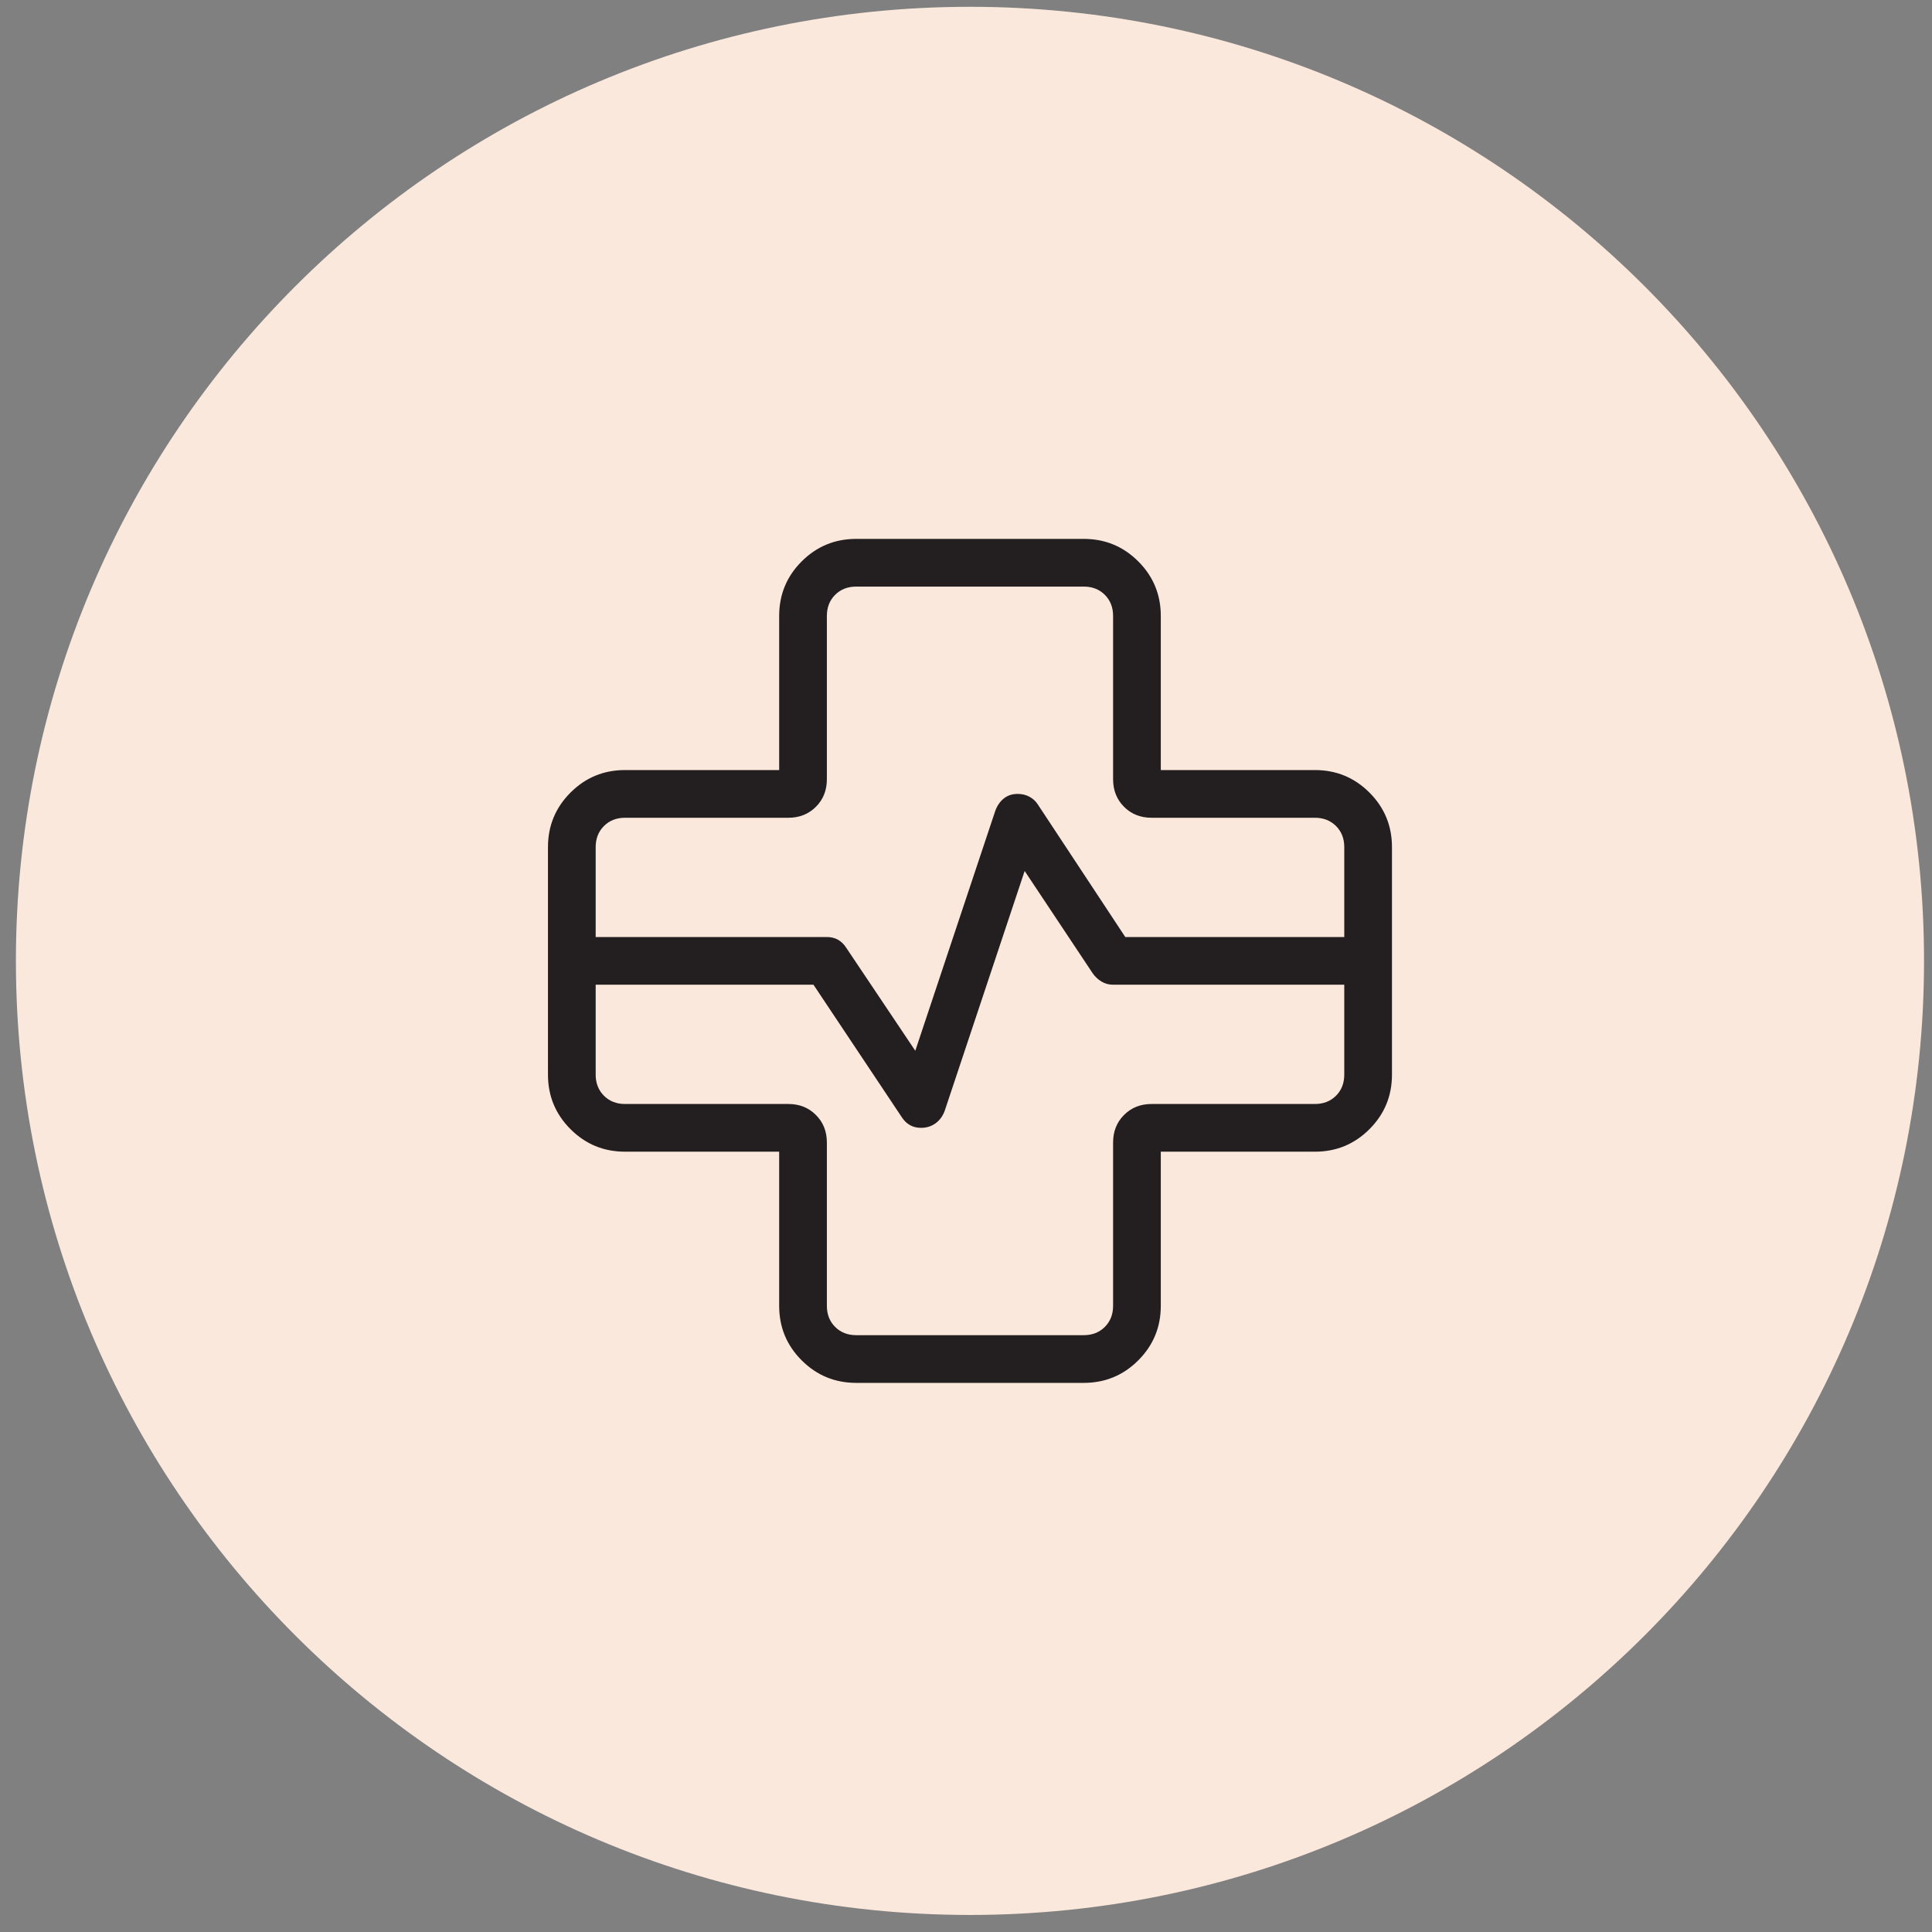 <svg width="81" height="81" viewBox="0 0 81 81" fill="none" xmlns="http://www.w3.org/2000/svg">
<rect x="0" y="0" width="81" height="81" fill="#808080" stroke="none"/>
<path d="M0.667 40.285C0.667 18.194 18.575 0.285 40.666 0.285C62.758 0.285 80.666 18.194 80.666 40.285C80.666 62.377 62.758 80.285 40.666 80.285C18.575 80.285 0.667 62.377 0.667 40.285Z" fill="#FBE8DC"/>
<g clip-path="url(#clip0_4413_2599)">
<path d="M35.898 57.978C35.003 57.978 34.24 57.663 33.611 57.033C32.981 56.404 32.667 55.642 32.667 54.747V48.285H26.205C25.31 48.285 24.548 47.971 23.919 47.341C23.289 46.712 22.974 45.949 22.974 45.054V35.516C22.974 34.621 23.289 33.859 23.919 33.229C24.548 32.6 25.31 32.285 26.205 32.285H32.667V25.824C32.667 24.929 32.981 24.167 33.611 23.537C34.24 22.908 35.003 22.593 35.898 22.593H45.436C46.331 22.593 47.093 22.908 47.723 23.537C48.352 24.167 48.667 24.929 48.667 25.824V32.285H55.128C56.023 32.285 56.785 32.6 57.415 33.229C58.044 33.859 58.359 34.621 58.359 35.516V45.054C58.359 45.949 58.044 46.712 57.415 47.341C56.785 47.971 56.023 48.285 55.128 48.285H48.667V54.747C48.667 55.642 48.352 56.404 47.723 57.033C47.093 57.663 46.331 57.978 45.436 57.978H35.898ZM24.974 39.285H34.667C34.846 39.285 35.002 39.324 35.136 39.401C35.269 39.478 35.381 39.585 35.471 39.724L38.374 44.054L41.728 33.993C41.81 33.772 41.93 33.599 42.088 33.474C42.245 33.348 42.438 33.285 42.667 33.285C42.846 33.285 43.009 33.324 43.155 33.401C43.301 33.478 43.419 33.585 43.509 33.724L47.178 39.285H56.359V35.516C56.359 35.157 56.244 34.862 56.013 34.631C55.782 34.401 55.487 34.285 55.128 34.285H48.282C47.818 34.285 47.432 34.132 47.126 33.826C46.82 33.519 46.667 33.134 46.667 32.67V25.824C46.667 25.465 46.551 25.17 46.321 24.939C46.09 24.708 45.795 24.593 45.436 24.593H35.898C35.539 24.593 35.244 24.708 35.013 24.939C34.782 25.17 34.667 25.465 34.667 25.824V32.67C34.667 33.134 34.514 33.519 34.207 33.826C33.901 34.132 33.516 34.285 33.051 34.285H26.205C25.846 34.285 25.551 34.401 25.321 34.631C25.09 34.862 24.974 35.157 24.974 35.516V39.285ZM24.974 41.285V45.054C24.974 45.413 25.09 45.708 25.321 45.939C25.551 46.17 25.846 46.285 26.205 46.285H33.051C33.516 46.285 33.901 46.438 34.207 46.745C34.514 47.051 34.667 47.436 34.667 47.901V54.747C34.667 55.106 34.782 55.401 35.013 55.631C35.244 55.862 35.539 55.978 35.898 55.978H45.436C45.795 55.978 46.09 55.862 46.321 55.631C46.551 55.401 46.667 55.106 46.667 54.747V47.901C46.667 47.436 46.82 47.051 47.126 46.745C47.432 46.438 47.818 46.285 48.282 46.285H55.128C55.487 46.285 55.782 46.17 56.013 45.939C56.244 45.708 56.359 45.413 56.359 45.054V41.285H46.667C46.487 41.285 46.325 41.24 46.178 41.151C46.032 41.061 45.91 40.947 45.813 40.808L42.959 36.516L39.605 46.578C39.523 46.798 39.395 46.971 39.221 47.097C39.046 47.222 38.845 47.285 38.617 47.285C38.437 47.285 38.281 47.247 38.148 47.17C38.014 47.093 37.903 46.985 37.813 46.847L34.105 41.285H24.974Z" fill="#231F20"/>
</g>
<defs>
<clipPath id="clip0_4413_2599">
<rect width="48" height="48" fill="white" transform="translate(16.666 16.285)"/>
</clipPath>
</defs>
</svg>

